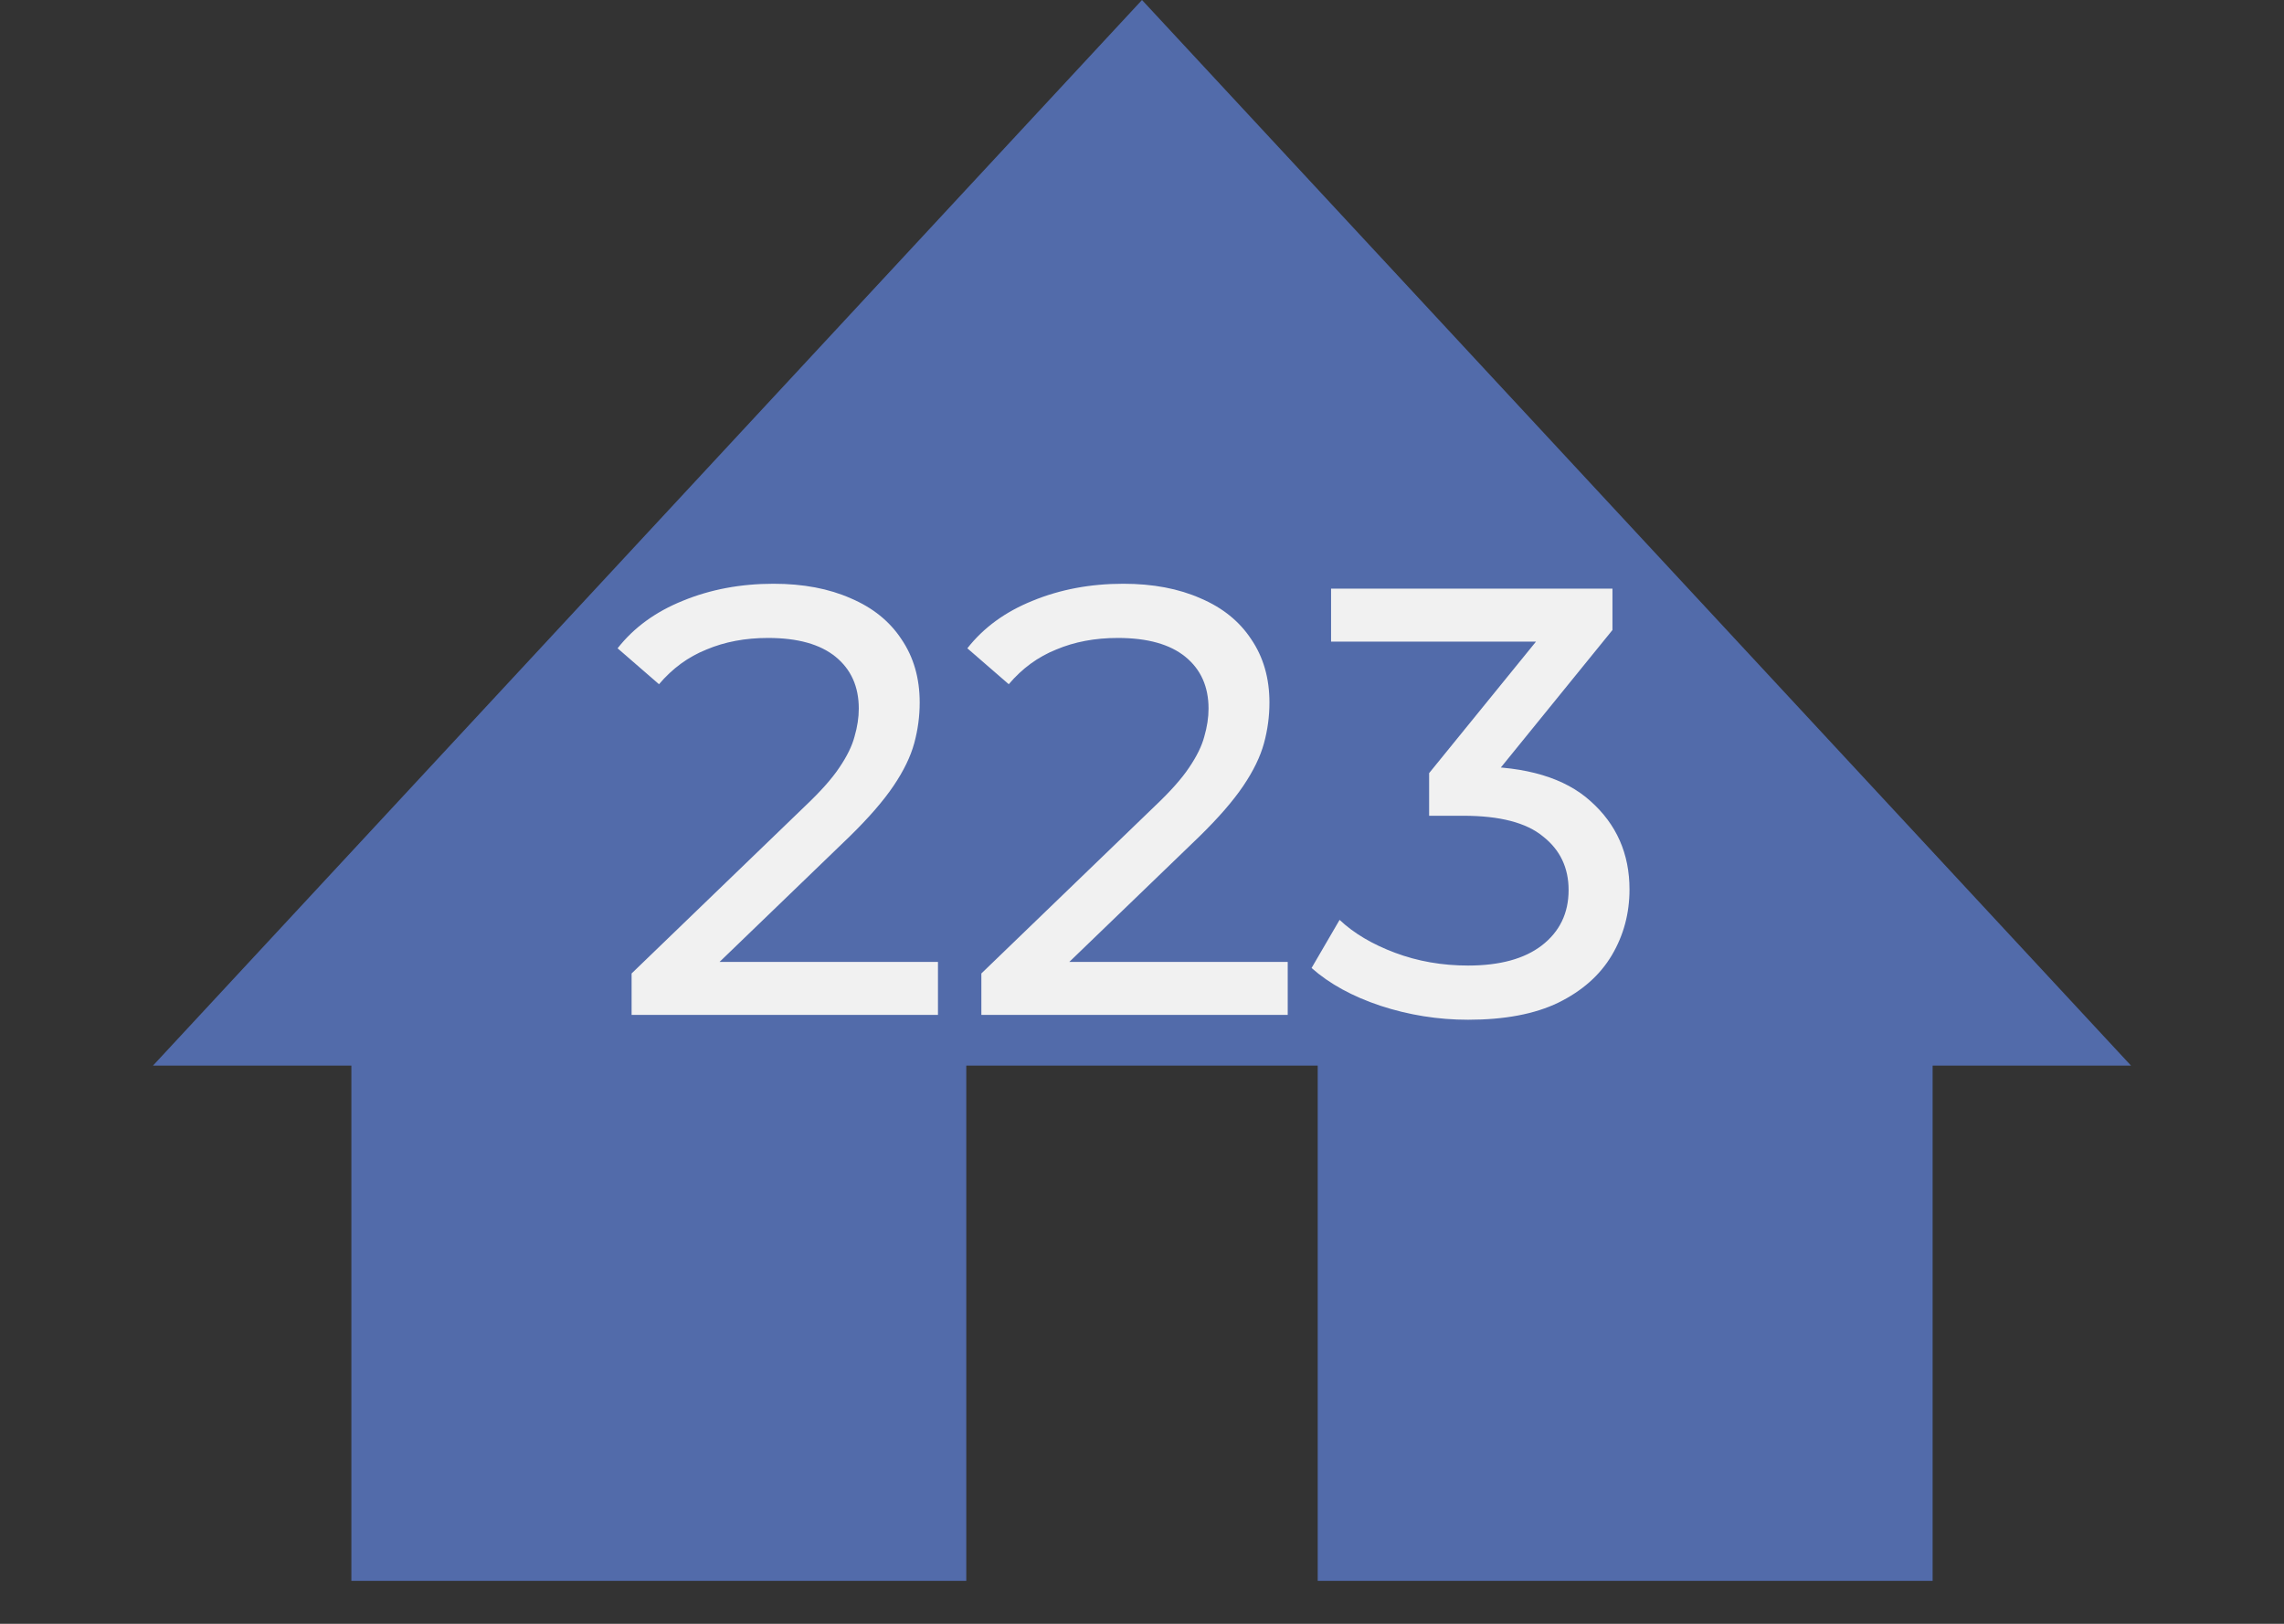 <?xml version="1.0" encoding="UTF-8"?> <svg xmlns="http://www.w3.org/2000/svg" width="45" height="32" viewBox="0 0 45 32" fill="none"><rect x="0" y="0" width="45" height="32" fill="#333333" stroke="none"/> <path d="M22.5 0L41.986 21H3.014L22.5 0Z" fill="#526BAA"></path> <rect x="6.923" y="19.039" width="12.115" height="12.115" fill="#526BAA"></rect> <rect x="25.962" y="19.039" width="12.115" height="12.115" fill="#526BAA"></rect> <path d="M12.444 20V19.184L15.864 15.884C16.168 15.596 16.392 15.344 16.536 15.128C16.688 14.904 16.788 14.7 16.836 14.516C16.892 14.324 16.92 14.14 16.92 13.964C16.92 13.532 16.768 13.192 16.464 12.944C16.16 12.696 15.716 12.572 15.132 12.572C14.684 12.572 14.28 12.648 13.92 12.8C13.56 12.944 13.248 13.172 12.984 13.484L12.168 12.776C12.488 12.368 12.916 12.056 13.452 11.84C13.996 11.616 14.592 11.504 15.24 11.504C15.824 11.504 16.332 11.6 16.764 11.792C17.196 11.976 17.528 12.244 17.76 12.596C18 12.948 18.12 13.364 18.12 13.844C18.12 14.116 18.084 14.384 18.012 14.648C17.94 14.912 17.804 15.192 17.604 15.488C17.404 15.784 17.116 16.116 16.74 16.484L13.692 19.424L13.404 18.956H18.48V20H12.444ZM19.335 20V19.184L22.755 15.884C23.059 15.596 23.283 15.344 23.427 15.128C23.579 14.904 23.679 14.7 23.727 14.516C23.783 14.324 23.811 14.14 23.811 13.964C23.811 13.532 23.659 13.192 23.355 12.944C23.051 12.696 22.607 12.572 22.023 12.572C21.575 12.572 21.171 12.648 20.811 12.8C20.451 12.944 20.139 13.172 19.875 13.484L19.059 12.776C19.379 12.368 19.807 12.056 20.343 11.84C20.887 11.616 21.483 11.504 22.131 11.504C22.715 11.504 23.223 11.6 23.655 11.792C24.087 11.976 24.419 12.244 24.651 12.596C24.891 12.948 25.011 13.364 25.011 13.844C25.011 14.116 24.975 14.384 24.903 14.648C24.831 14.912 24.695 15.192 24.495 15.488C24.295 15.784 24.007 16.116 23.631 16.484L20.583 19.424L20.295 18.956H25.371V20H19.335ZM28.925 20.096C28.333 20.096 27.757 20.004 27.197 19.82C26.645 19.636 26.193 19.388 25.841 19.076L26.393 18.128C26.673 18.392 27.037 18.608 27.485 18.776C27.933 18.944 28.413 19.028 28.925 19.028C29.549 19.028 30.033 18.896 30.377 18.632C30.729 18.36 30.905 17.996 30.905 17.54C30.905 17.1 30.737 16.748 30.401 16.484C30.073 16.212 29.549 16.076 28.829 16.076H28.157V15.236L30.653 12.164L30.821 12.644H26.225V11.6H31.769V12.416L29.285 15.476L28.661 15.104H29.057C30.073 15.104 30.833 15.332 31.337 15.788C31.849 16.244 32.105 16.824 32.105 17.528C32.105 18 31.989 18.432 31.757 18.824C31.525 19.216 31.173 19.528 30.701 19.76C30.237 19.984 29.645 20.096 28.925 20.096Z" fill="#F1F1F1"></path> </svg> 